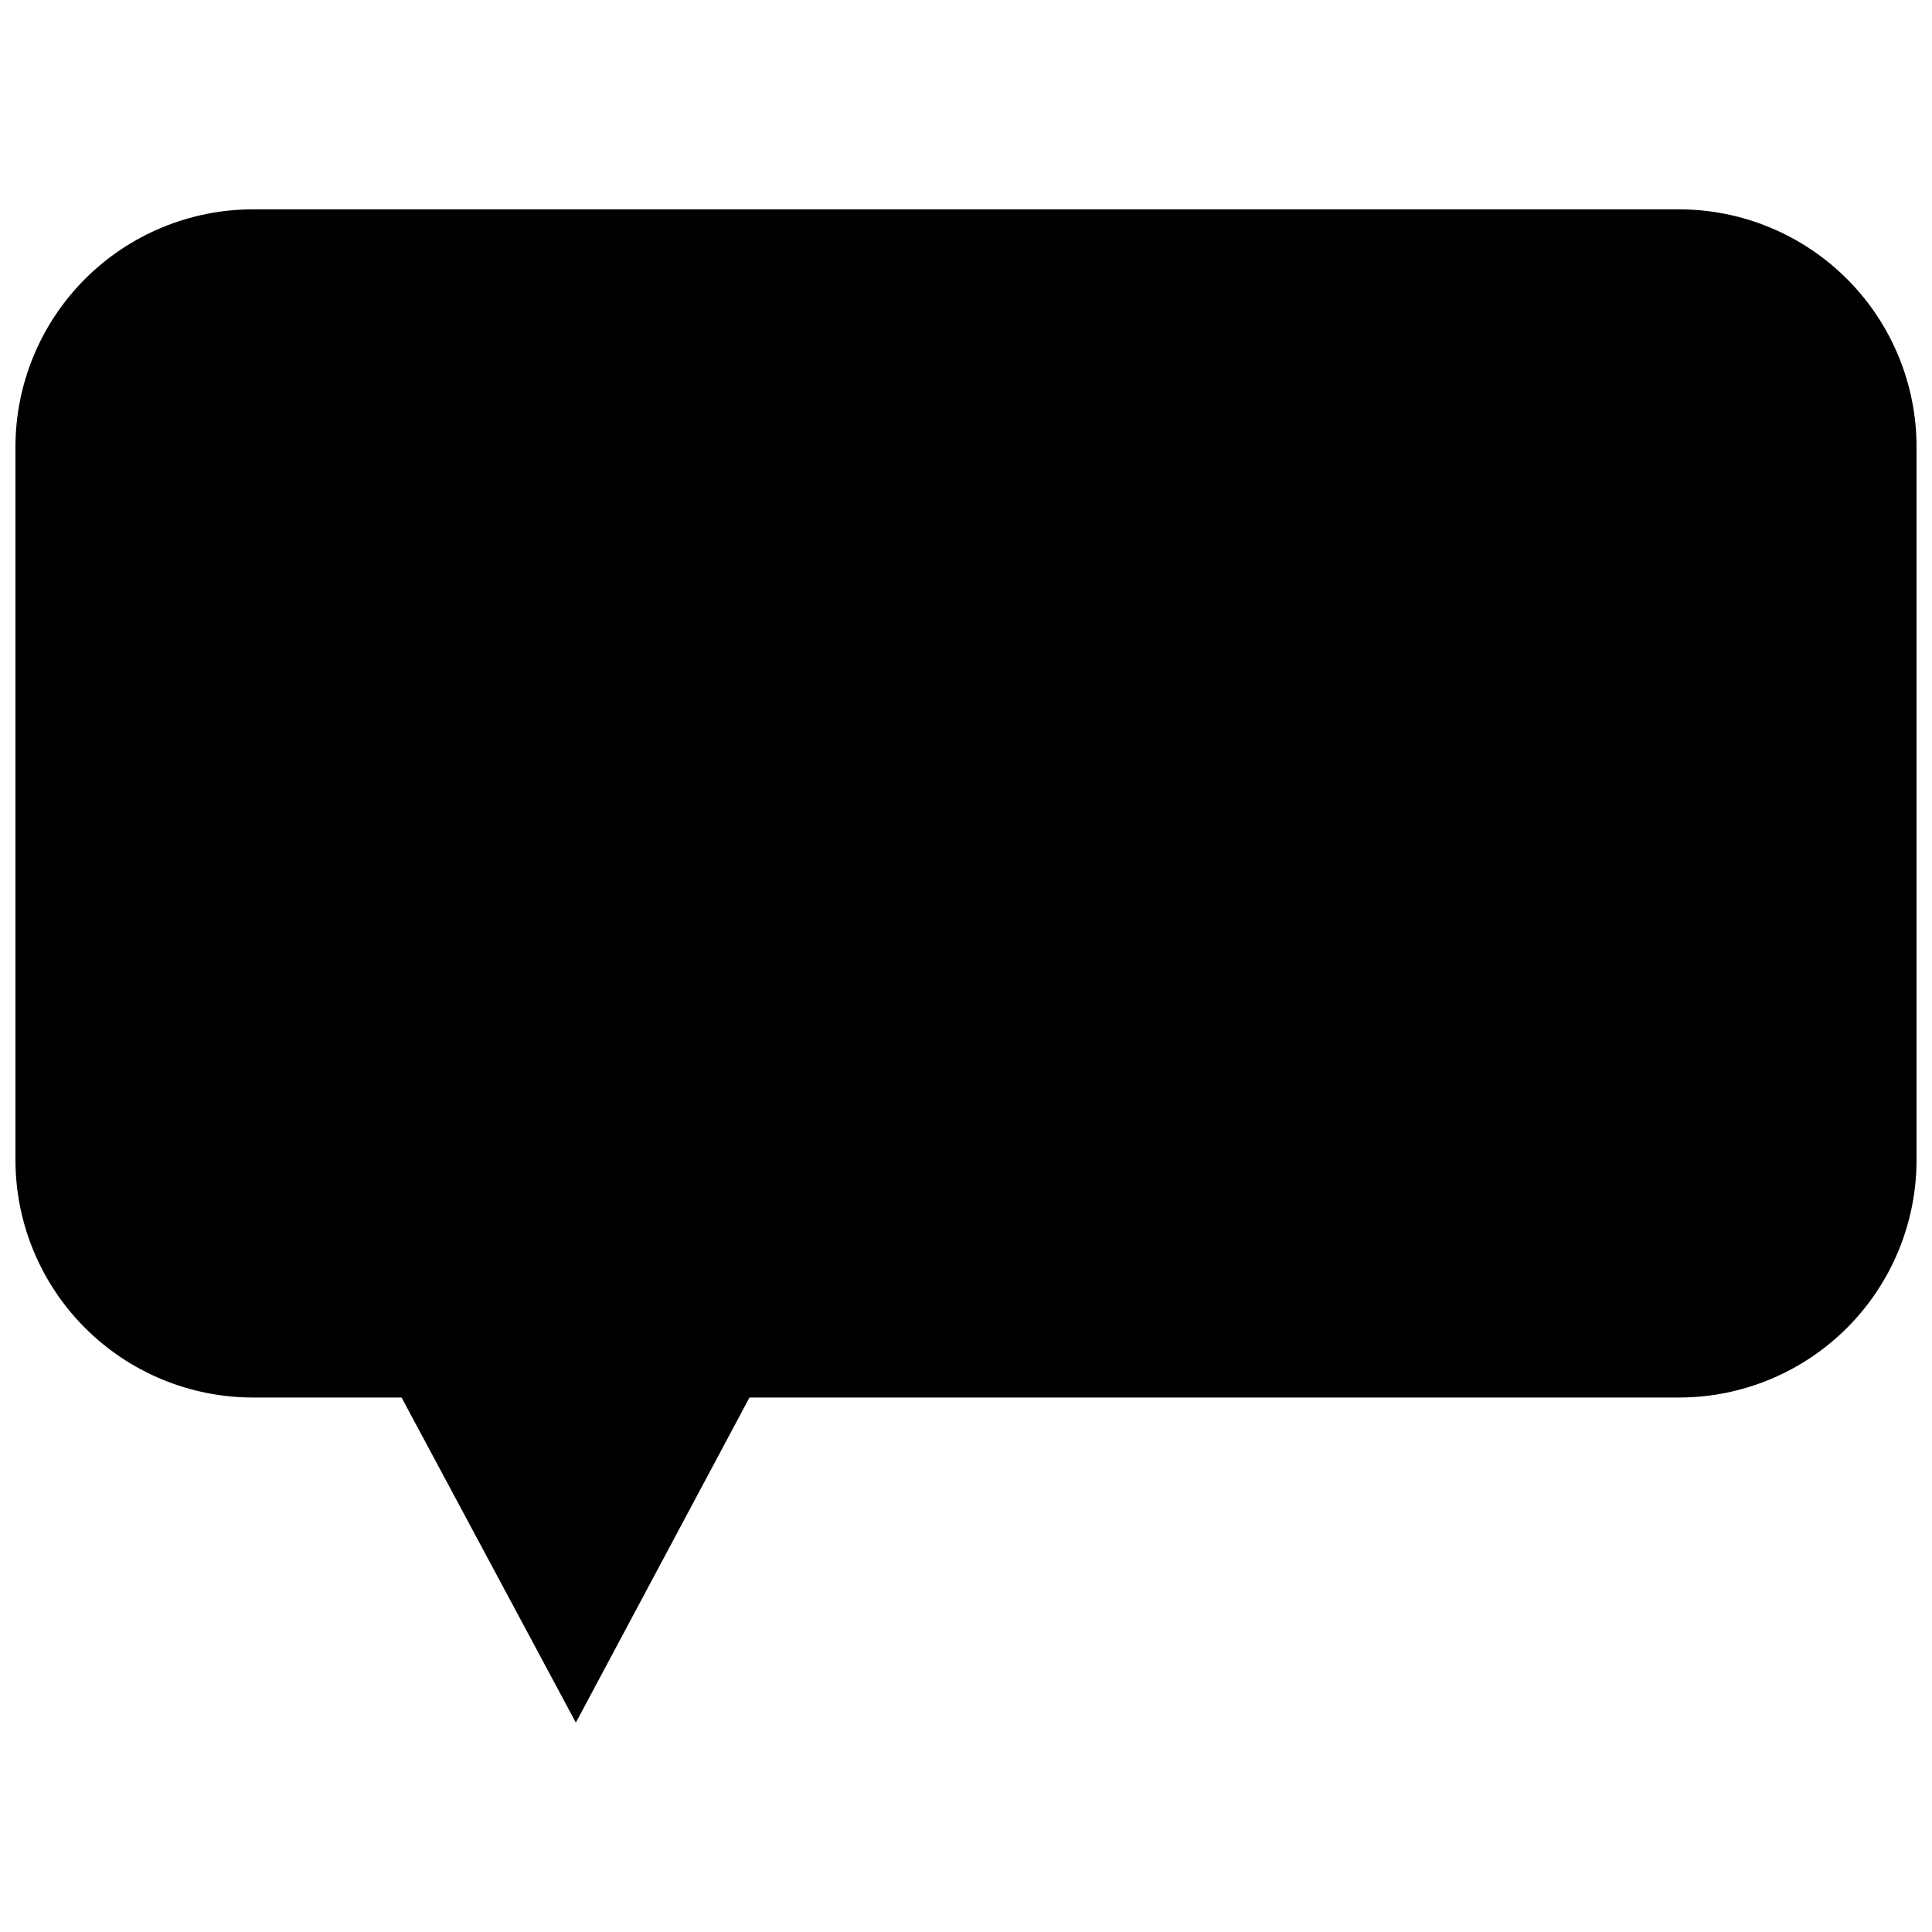 <?xml version="1.0" encoding="UTF-8"?>
<!-- Uploaded to: ICON Repo, www.svgrepo.com, Generator: ICON Repo Mixer Tools -->
<svg width="800px" height="800px" version="1.1" viewBox="144 144 512 512" xmlns="http://www.w3.org/2000/svg">
 <defs>
  <clipPath id="a">
   <path d="m148.09 199h503.81v402h-503.81z"/>
  </clipPath>
 </defs>
 <g clip-path="url(#a)">
  <path d="m588.93 514.36h-246.31l-46.012 86.152-46.184-86.152h-39.184c-16.73 0.043-32.793-6.57-44.641-18.387-11.848-11.812-18.504-27.859-18.504-44.59v-188.93c0-16.699 6.637-32.719 18.445-44.531 11.809-11.809 27.828-18.445 44.531-18.445h377.86c16.703 0 32.723 6.637 44.531 18.445 11.812 11.812 18.445 27.832 18.445 44.531v188.93c0 16.703-6.633 32.723-18.445 44.531-11.809 11.809-27.828 18.445-44.531 18.445z" fill-rule="evenodd"/>
 </g>
</svg>